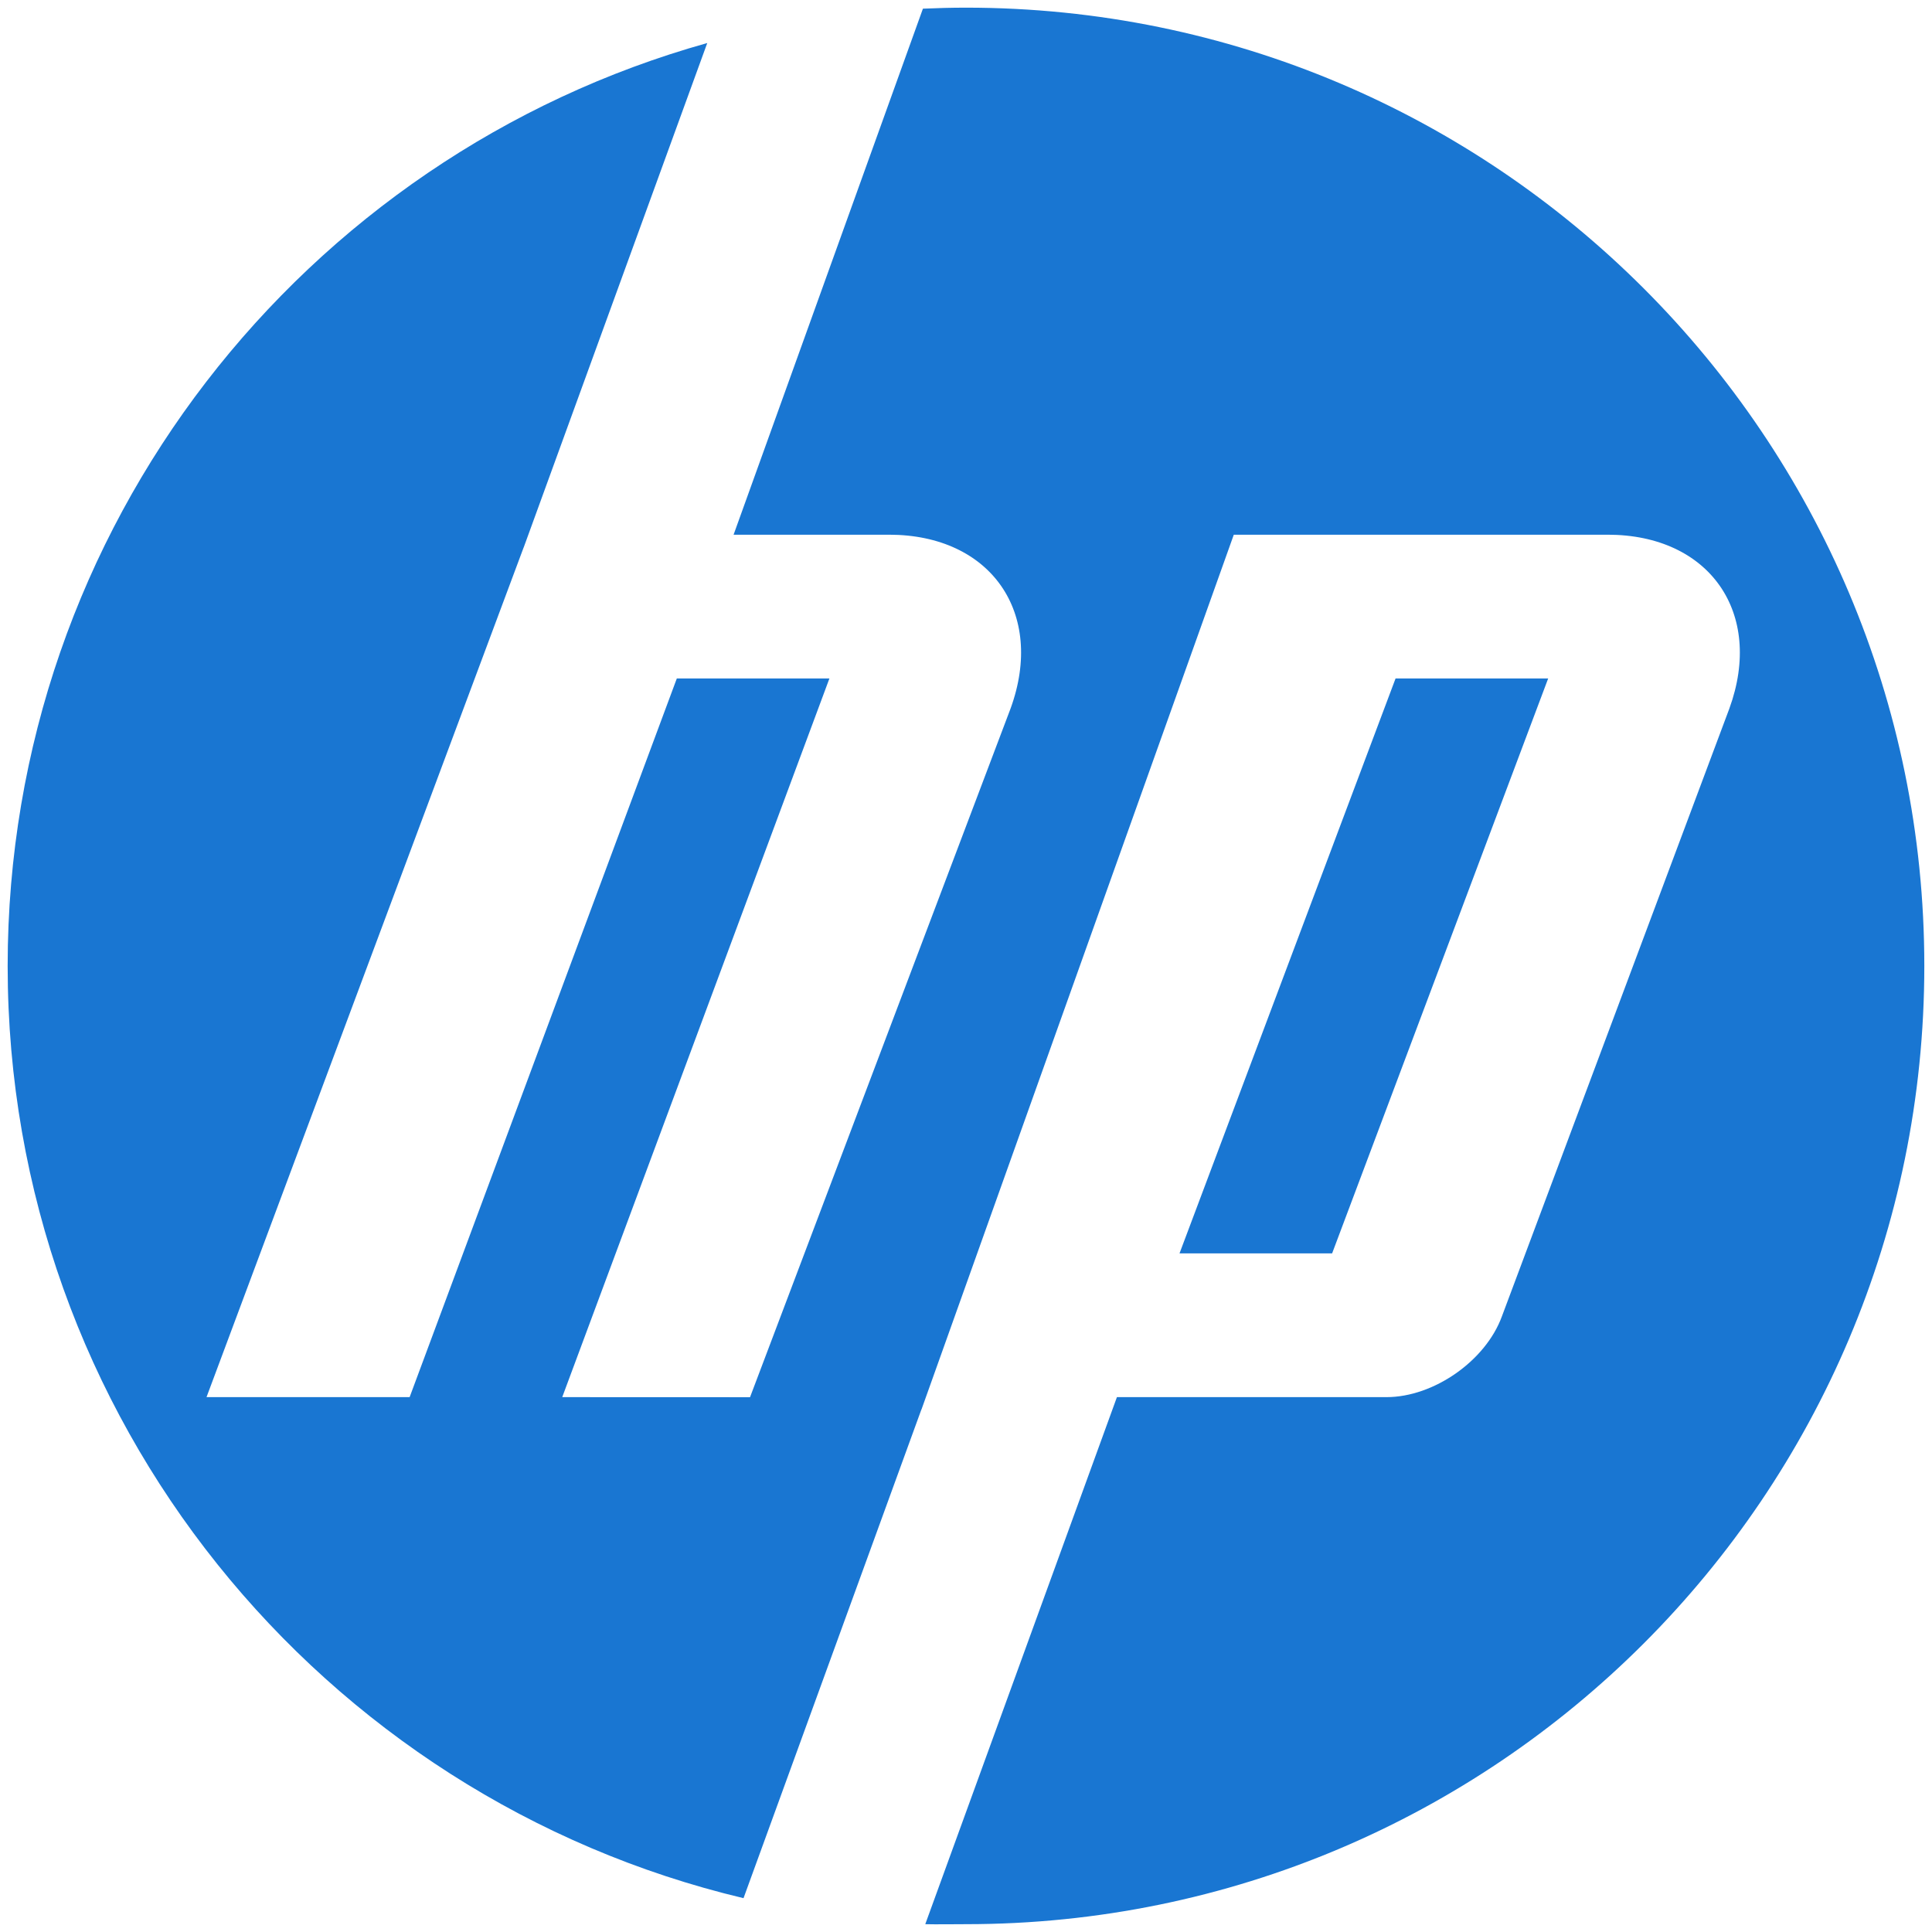 <svg xmlns="http://www.w3.org/2000/svg" width="84" height="84" viewBox="0 0 84 84" fill="none"><g clip-path="url(#clip0_51_443)"><path d="M42 83.66C41.585 83.66 40.641 83.673 40.229 83.66L48.562 60.745H60.281C62.337 60.745 64.596 59.164 65.3 57.233L75.191 30.802C76.702 26.645 74.323 23.248 69.902 23.248H53.643L40.064 61.283H40.06L32.327 82.529C13.979 78.168 0.333 61.677 0.333 41.998C0.333 22.885 13.204 6.779 30.75 1.871L22.77 23.8H22.768L8.979 60.745H17.81L29.427 29.498H36.062L24.445 60.745L32.61 60.748L43.939 30.802C45.452 26.645 43.073 23.248 38.656 23.248H31.895L40.127 0.377C40.748 0.35 41.373 0.333 42 0.333C65.012 0.333 83.666 18.985 83.666 41.998C83.666 65.01 65.012 83.66 42 83.66ZM67.312 29.498H60.677L51.283 54.495H57.918L67.312 29.498Z" fill="#1976D2"></path></g><defs><clipPath id="clip0_51_443"><rect width="84" height="84" fill="white"></rect></clipPath></defs></svg>